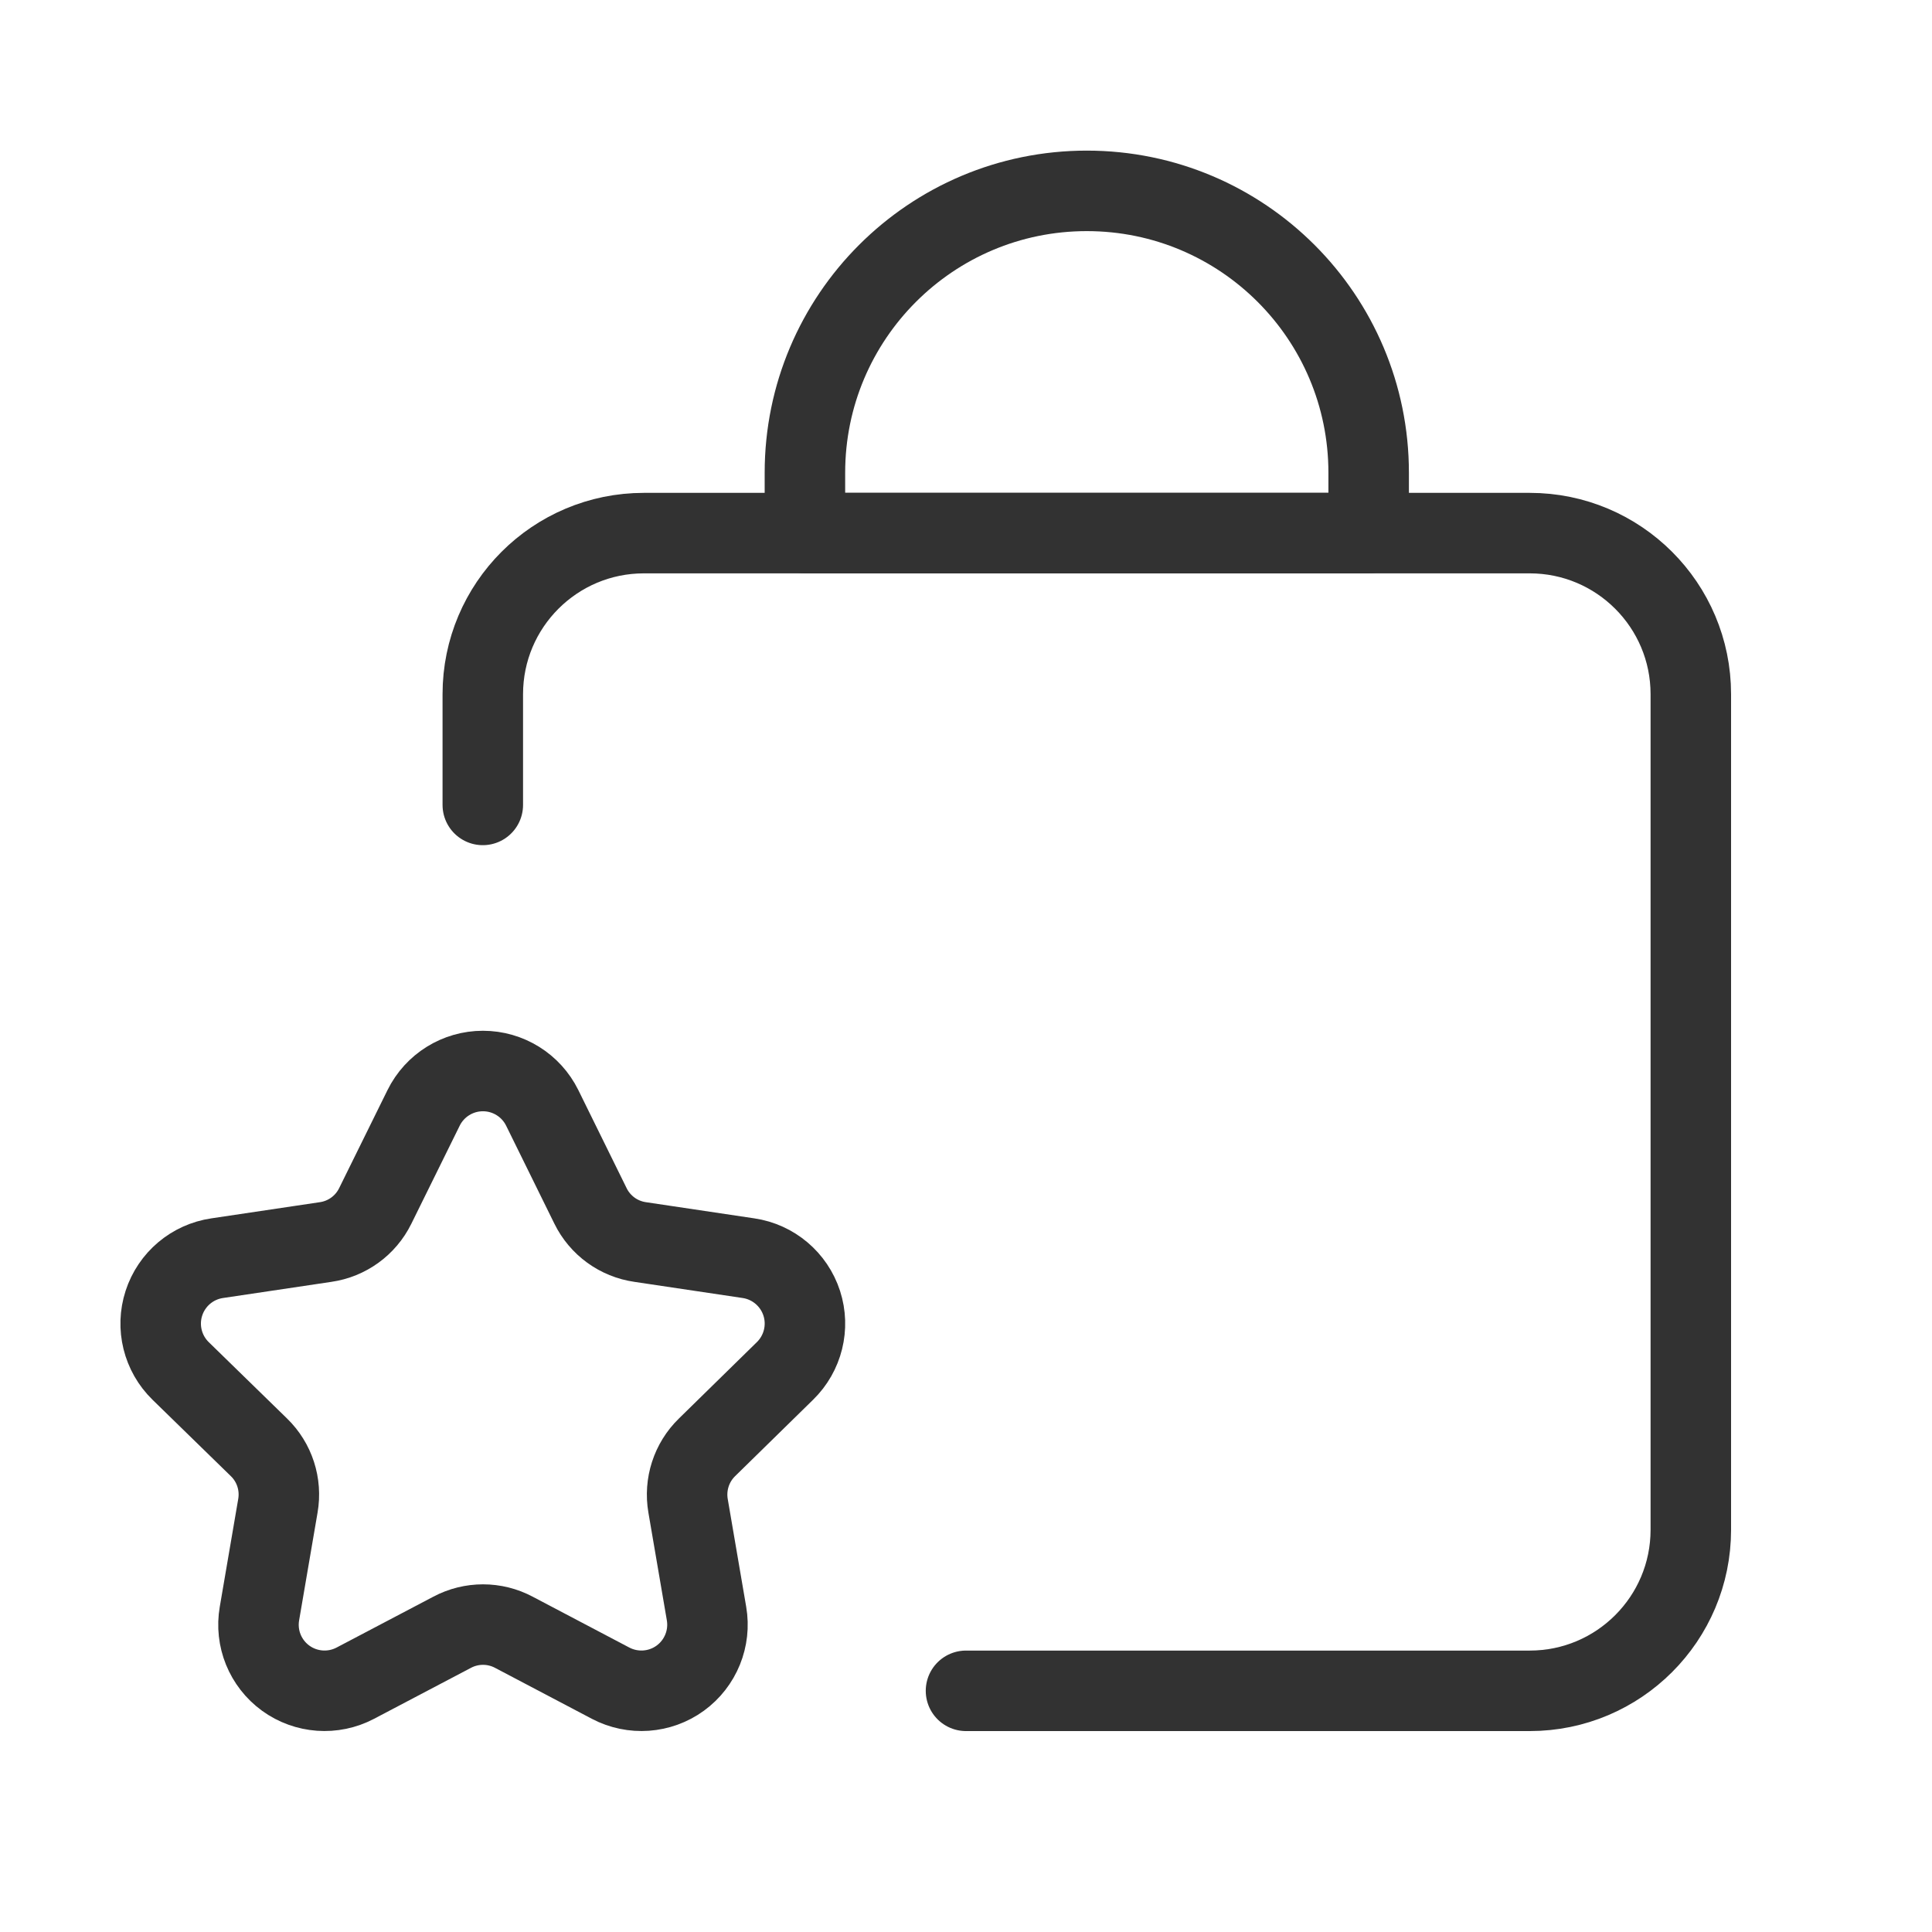 <svg width="48" height="48" viewBox="0 0 48 48" fill="none" xmlns="http://www.w3.org/2000/svg">
<path d="M11.995 19.998V17.247C11.995 15.037 13.787 13.245 15.997 13.245H38.006C40.216 13.245 42.008 15.037 42.008 17.247V38.006C42.008 40.216 40.216 42.008 38.006 42.008H24" stroke="#323232" stroke-width="2" stroke-linecap="round" stroke-linejoin="round"/>
<path fill-rule="evenodd" clip-rule="evenodd" d="M13.472 27.526C13.195 26.964 12.624 26.609 11.998 26.609C11.373 26.609 10.801 26.964 10.524 27.526L9.323 29.961C9.085 30.446 8.622 30.782 8.087 30.858L5.397 31.259C4.778 31.349 4.265 31.783 4.072 32.378C3.879 32.972 4.041 33.625 4.488 34.061L6.433 35.958C6.821 36.334 6.997 36.879 6.904 37.412L6.446 40.087C6.339 40.703 6.592 41.326 7.098 41.694C7.604 42.061 8.275 42.109 8.828 41.818L11.23 40.555C11.712 40.298 12.289 40.298 12.77 40.555L15.17 41.818C15.724 42.109 16.395 42.061 16.9 41.694C17.406 41.326 17.659 40.703 17.553 40.087L17.095 37.412C17.003 36.879 17.179 36.335 17.566 35.958L19.502 34.061C19.949 33.625 20.111 32.973 19.919 32.379C19.726 31.784 19.213 31.35 18.595 31.259L15.907 30.858C15.372 30.782 14.909 30.446 14.671 29.961L13.472 27.526Z" stroke="#323232" stroke-width="2" stroke-linecap="round" stroke-linejoin="round"/>
<path fill-rule="evenodd" clip-rule="evenodd" d="M27.001 4.742V4.742C30.869 4.742 34.004 7.877 34.004 11.745V11.745V13.245H19.998V11.745C19.998 7.877 23.134 4.742 27.001 4.742V4.742Z" stroke="#323232" stroke-width="2" stroke-linecap="round" stroke-linejoin="round"/>
</svg>
